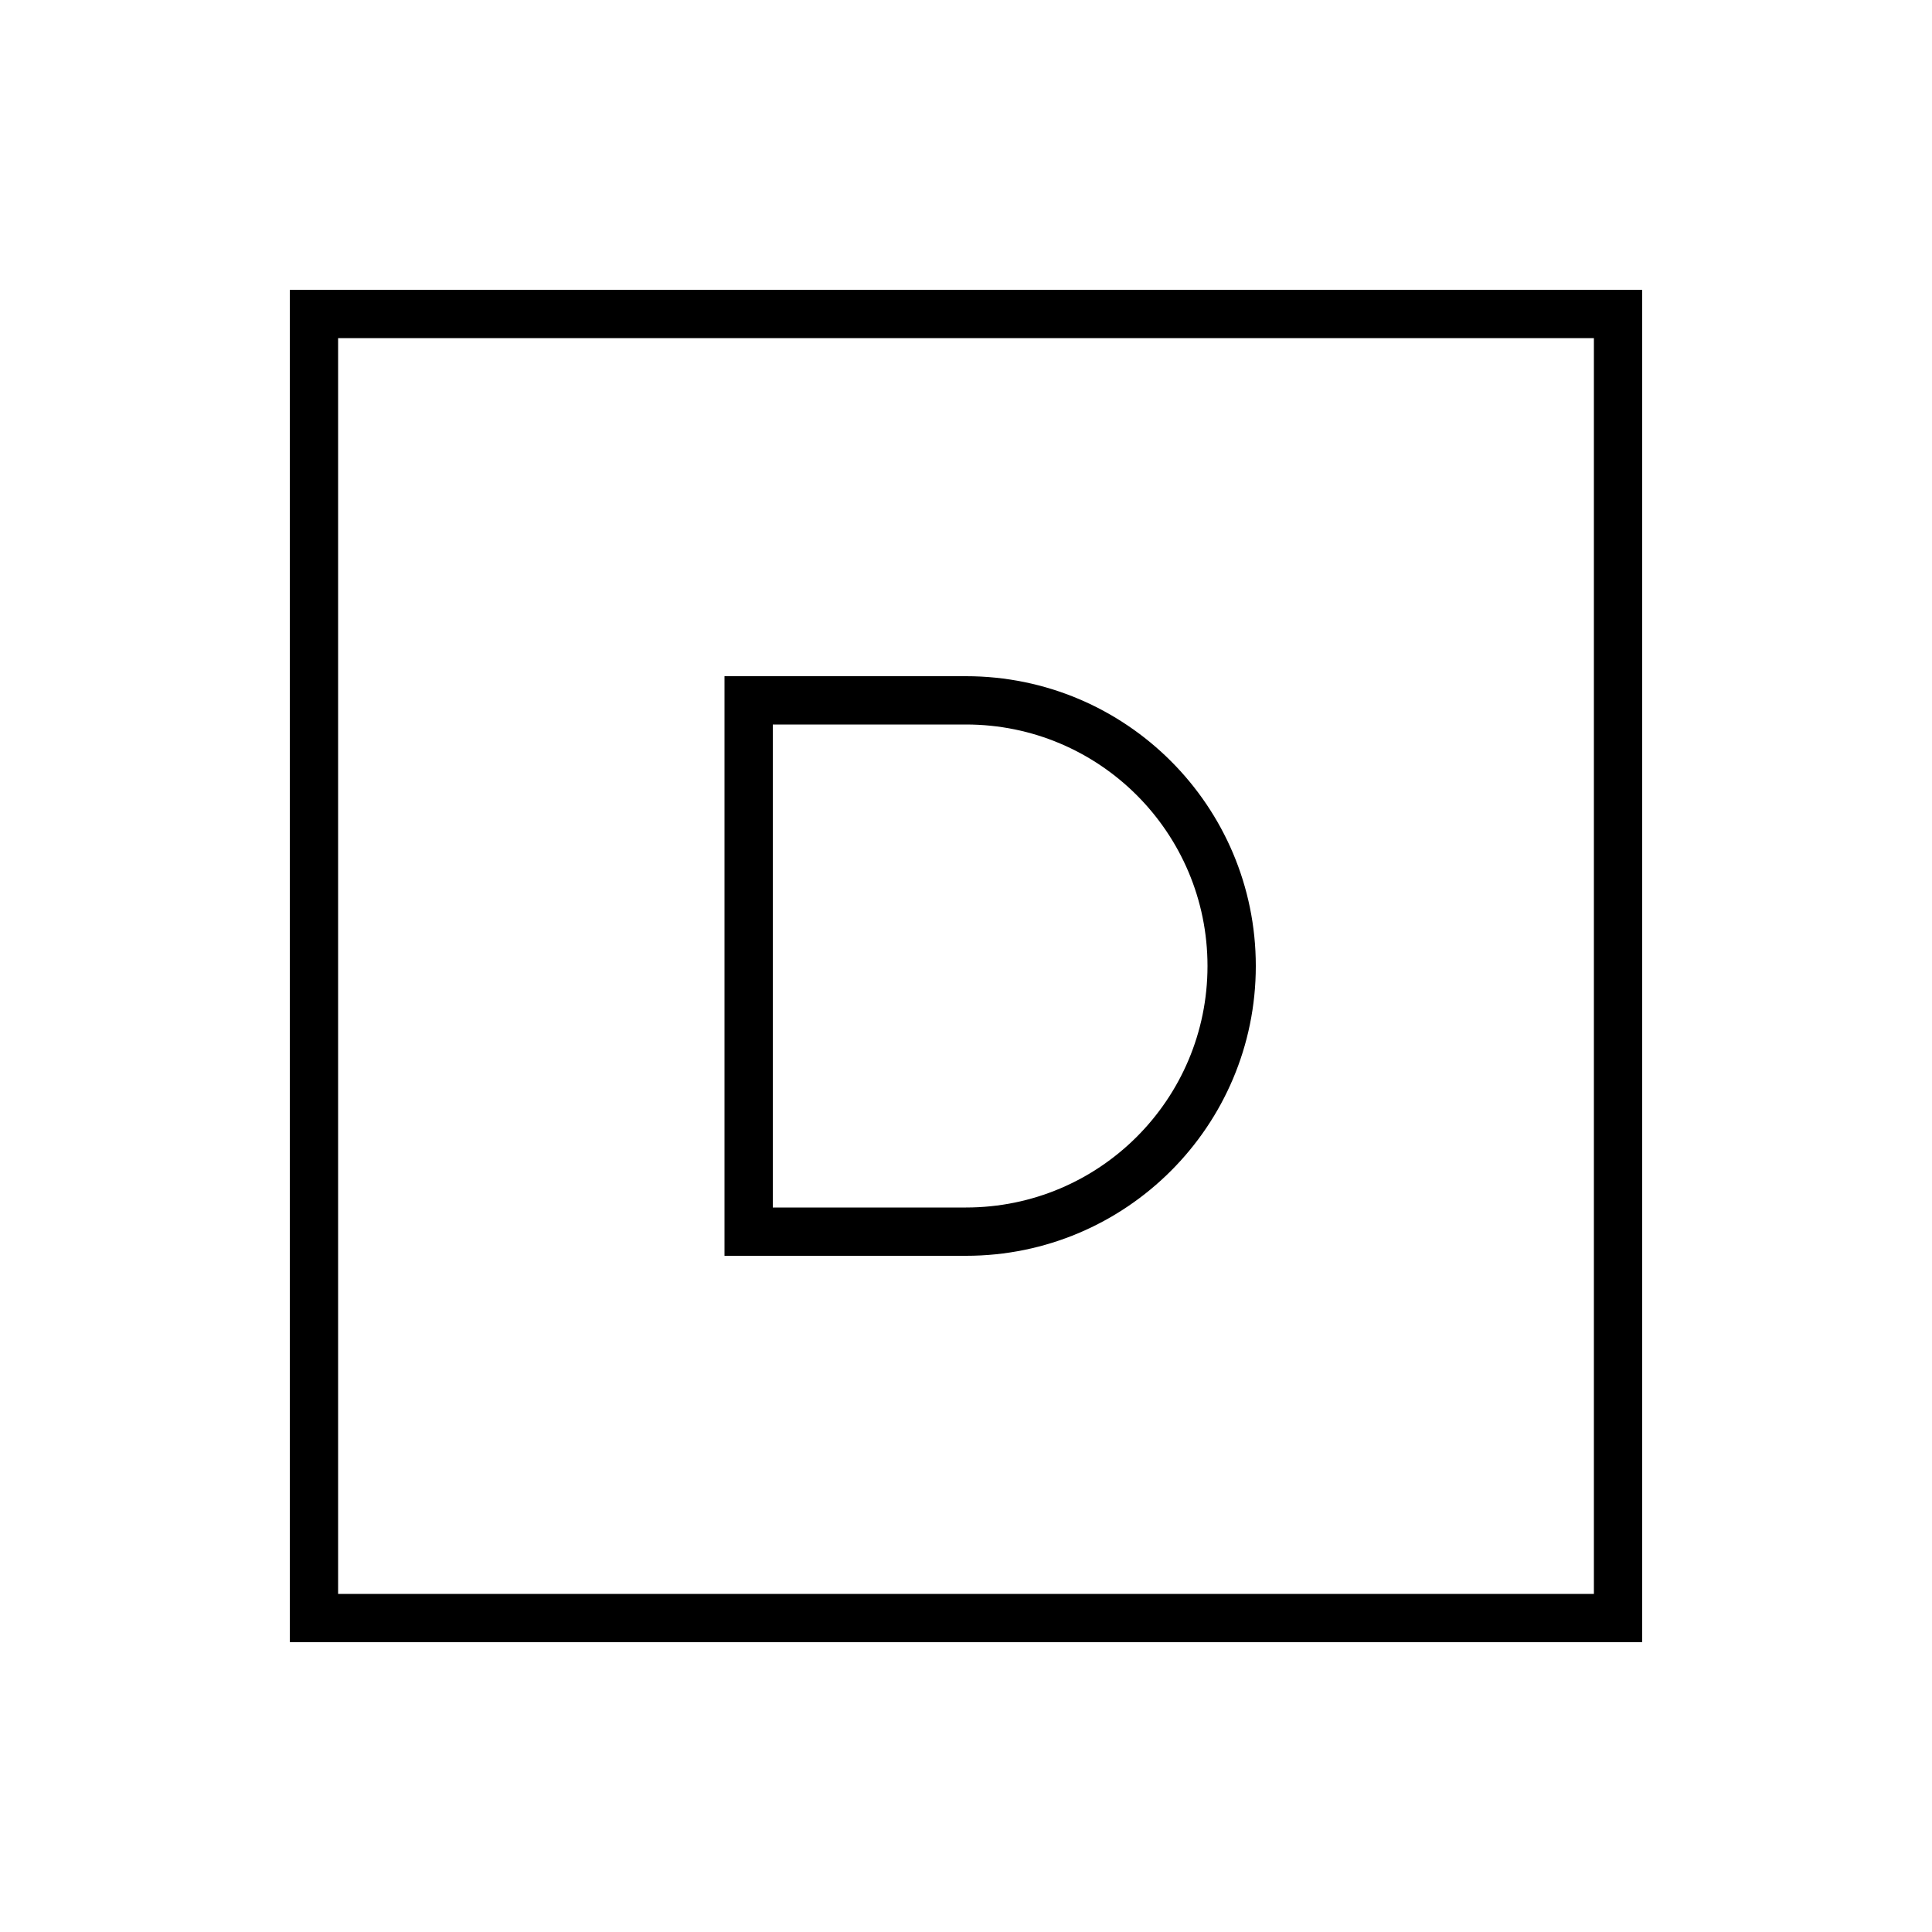 <svg xmlns="http://www.w3.org/2000/svg" viewBox="0 0 640 640"><!--! Font Awesome Pro 7.1.0 by @fontawesome - https://fontawesome.com License - https://fontawesome.com/license (Commercial License) Copyright 2025 Fonticons, Inc. --><path fill="currentColor" d="M112 112L112 528L528 528L528 112L112 112zM96 96L544 96L544 544L96 544L96 96zM248 224L320 224C373 224 416 267 416 320C416 373 373 416 320 416L240 416L240 224L248 224zM256 400L320 400C364.2 400 400 364.2 400 320C400 275.8 364.2 240 320 240L256 240L256 400z"/></svg>